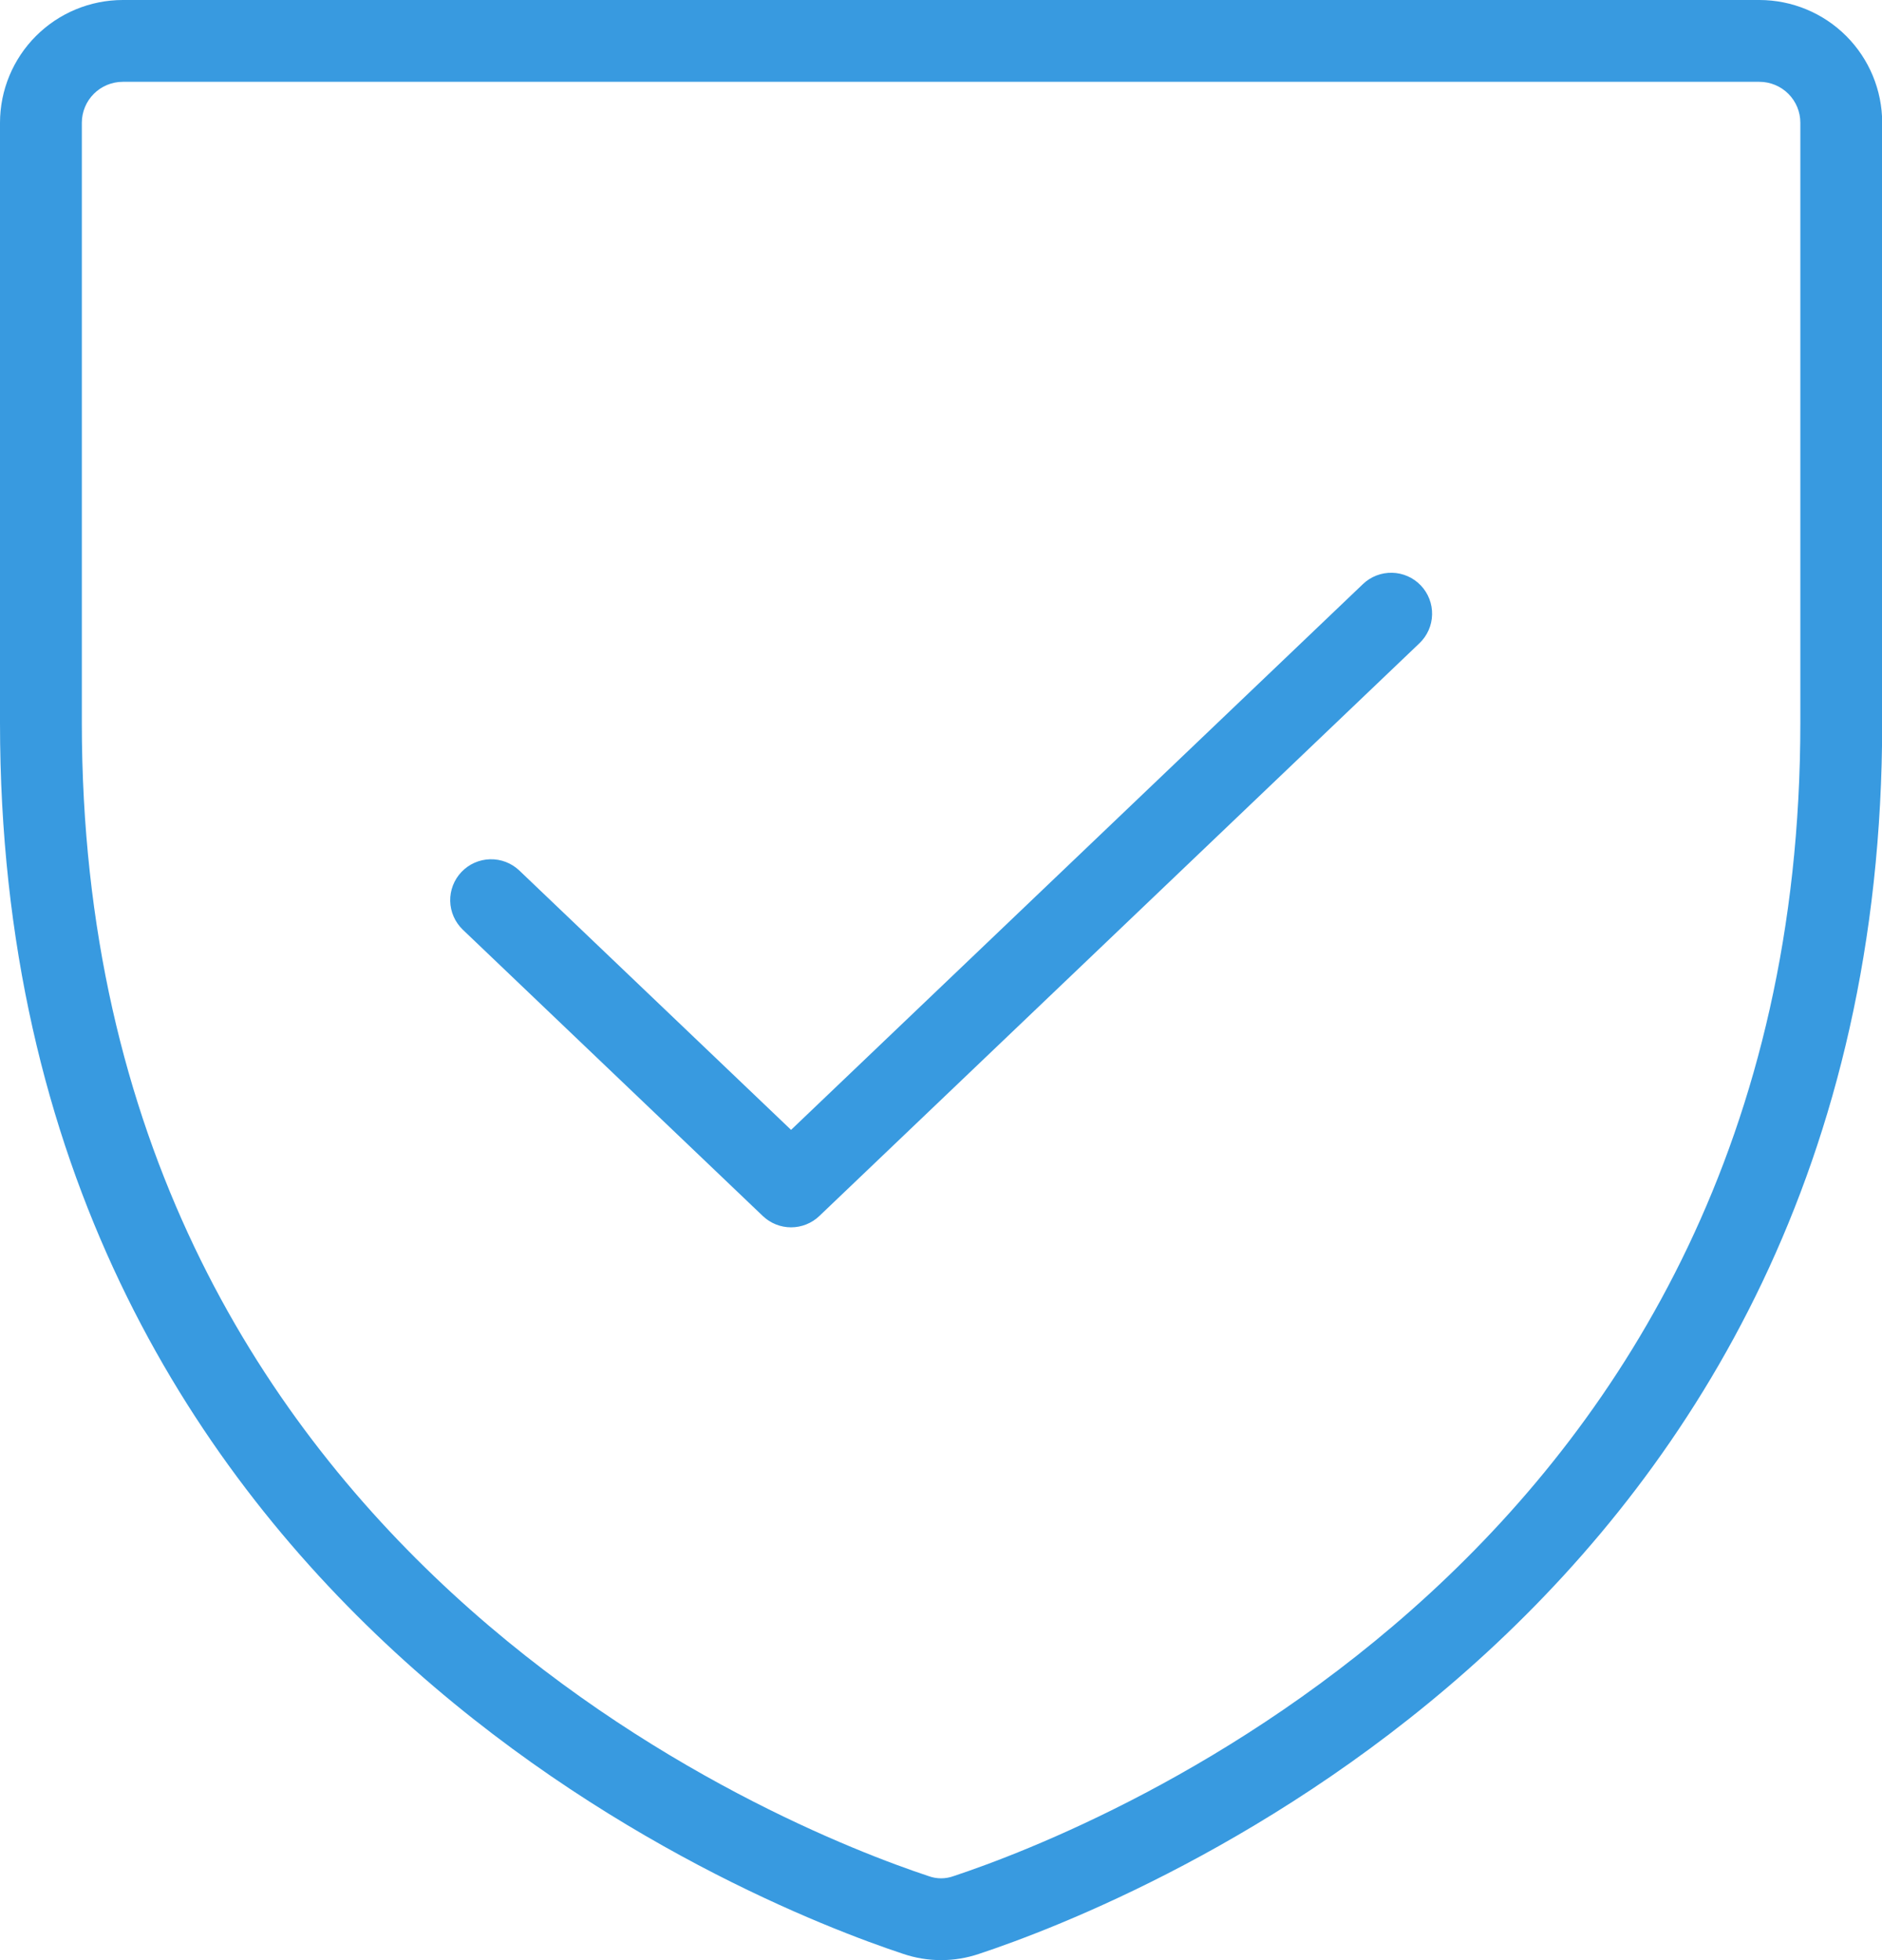 <svg width="96" height="100" viewBox="0 0 96 100" fill="none" xmlns="http://www.w3.org/2000/svg">
<path d="M89.748 0H6.262C4.601 0.002 3.01 0.662 1.836 1.836C0.662 3.01 0.002 4.601 0 6.262V36.873C0 82.115 38.374 97.13 46.067 99.68C47.324 100.107 48.686 100.107 49.943 99.68C57.636 97.13 96.01 82.115 96.01 36.873V6.262C96.008 4.601 95.348 3.01 94.174 1.836C93 0.662 91.408 0.002 89.748 0ZM91.835 36.873C91.835 79.247 55.845 93.326 48.63 95.718C48.226 95.863 47.784 95.863 47.38 95.718C40.165 93.326 4.174 79.247 4.174 36.873V6.262C4.175 5.708 4.395 5.178 4.786 4.786C5.178 4.395 5.708 4.175 6.262 4.174H89.748C90.302 4.175 90.832 4.395 91.224 4.786C91.615 5.178 91.835 5.708 91.835 6.262V36.873ZM72.474 29.866C72.663 30.065 72.811 30.298 72.91 30.554C73.009 30.81 73.057 31.082 73.05 31.356C73.044 31.63 72.984 31.9 72.873 32.151C72.762 32.402 72.603 32.628 72.405 32.817L41.793 62.038C41.405 62.408 40.889 62.615 40.352 62.615C39.815 62.615 39.299 62.408 38.911 62.038L23.605 47.428C23.207 47.045 22.977 46.52 22.965 45.968C22.953 45.416 23.161 44.882 23.542 44.482C23.923 44.083 24.447 43.851 24.999 43.837C25.551 43.823 26.086 44.028 26.487 44.408L40.352 57.643L69.523 29.798C69.721 29.608 69.955 29.46 70.21 29.361C70.466 29.262 70.738 29.215 71.013 29.221C71.287 29.227 71.557 29.288 71.807 29.398C72.058 29.509 72.284 29.668 72.474 29.866Z" fill="#389AE0"/>
</svg>
